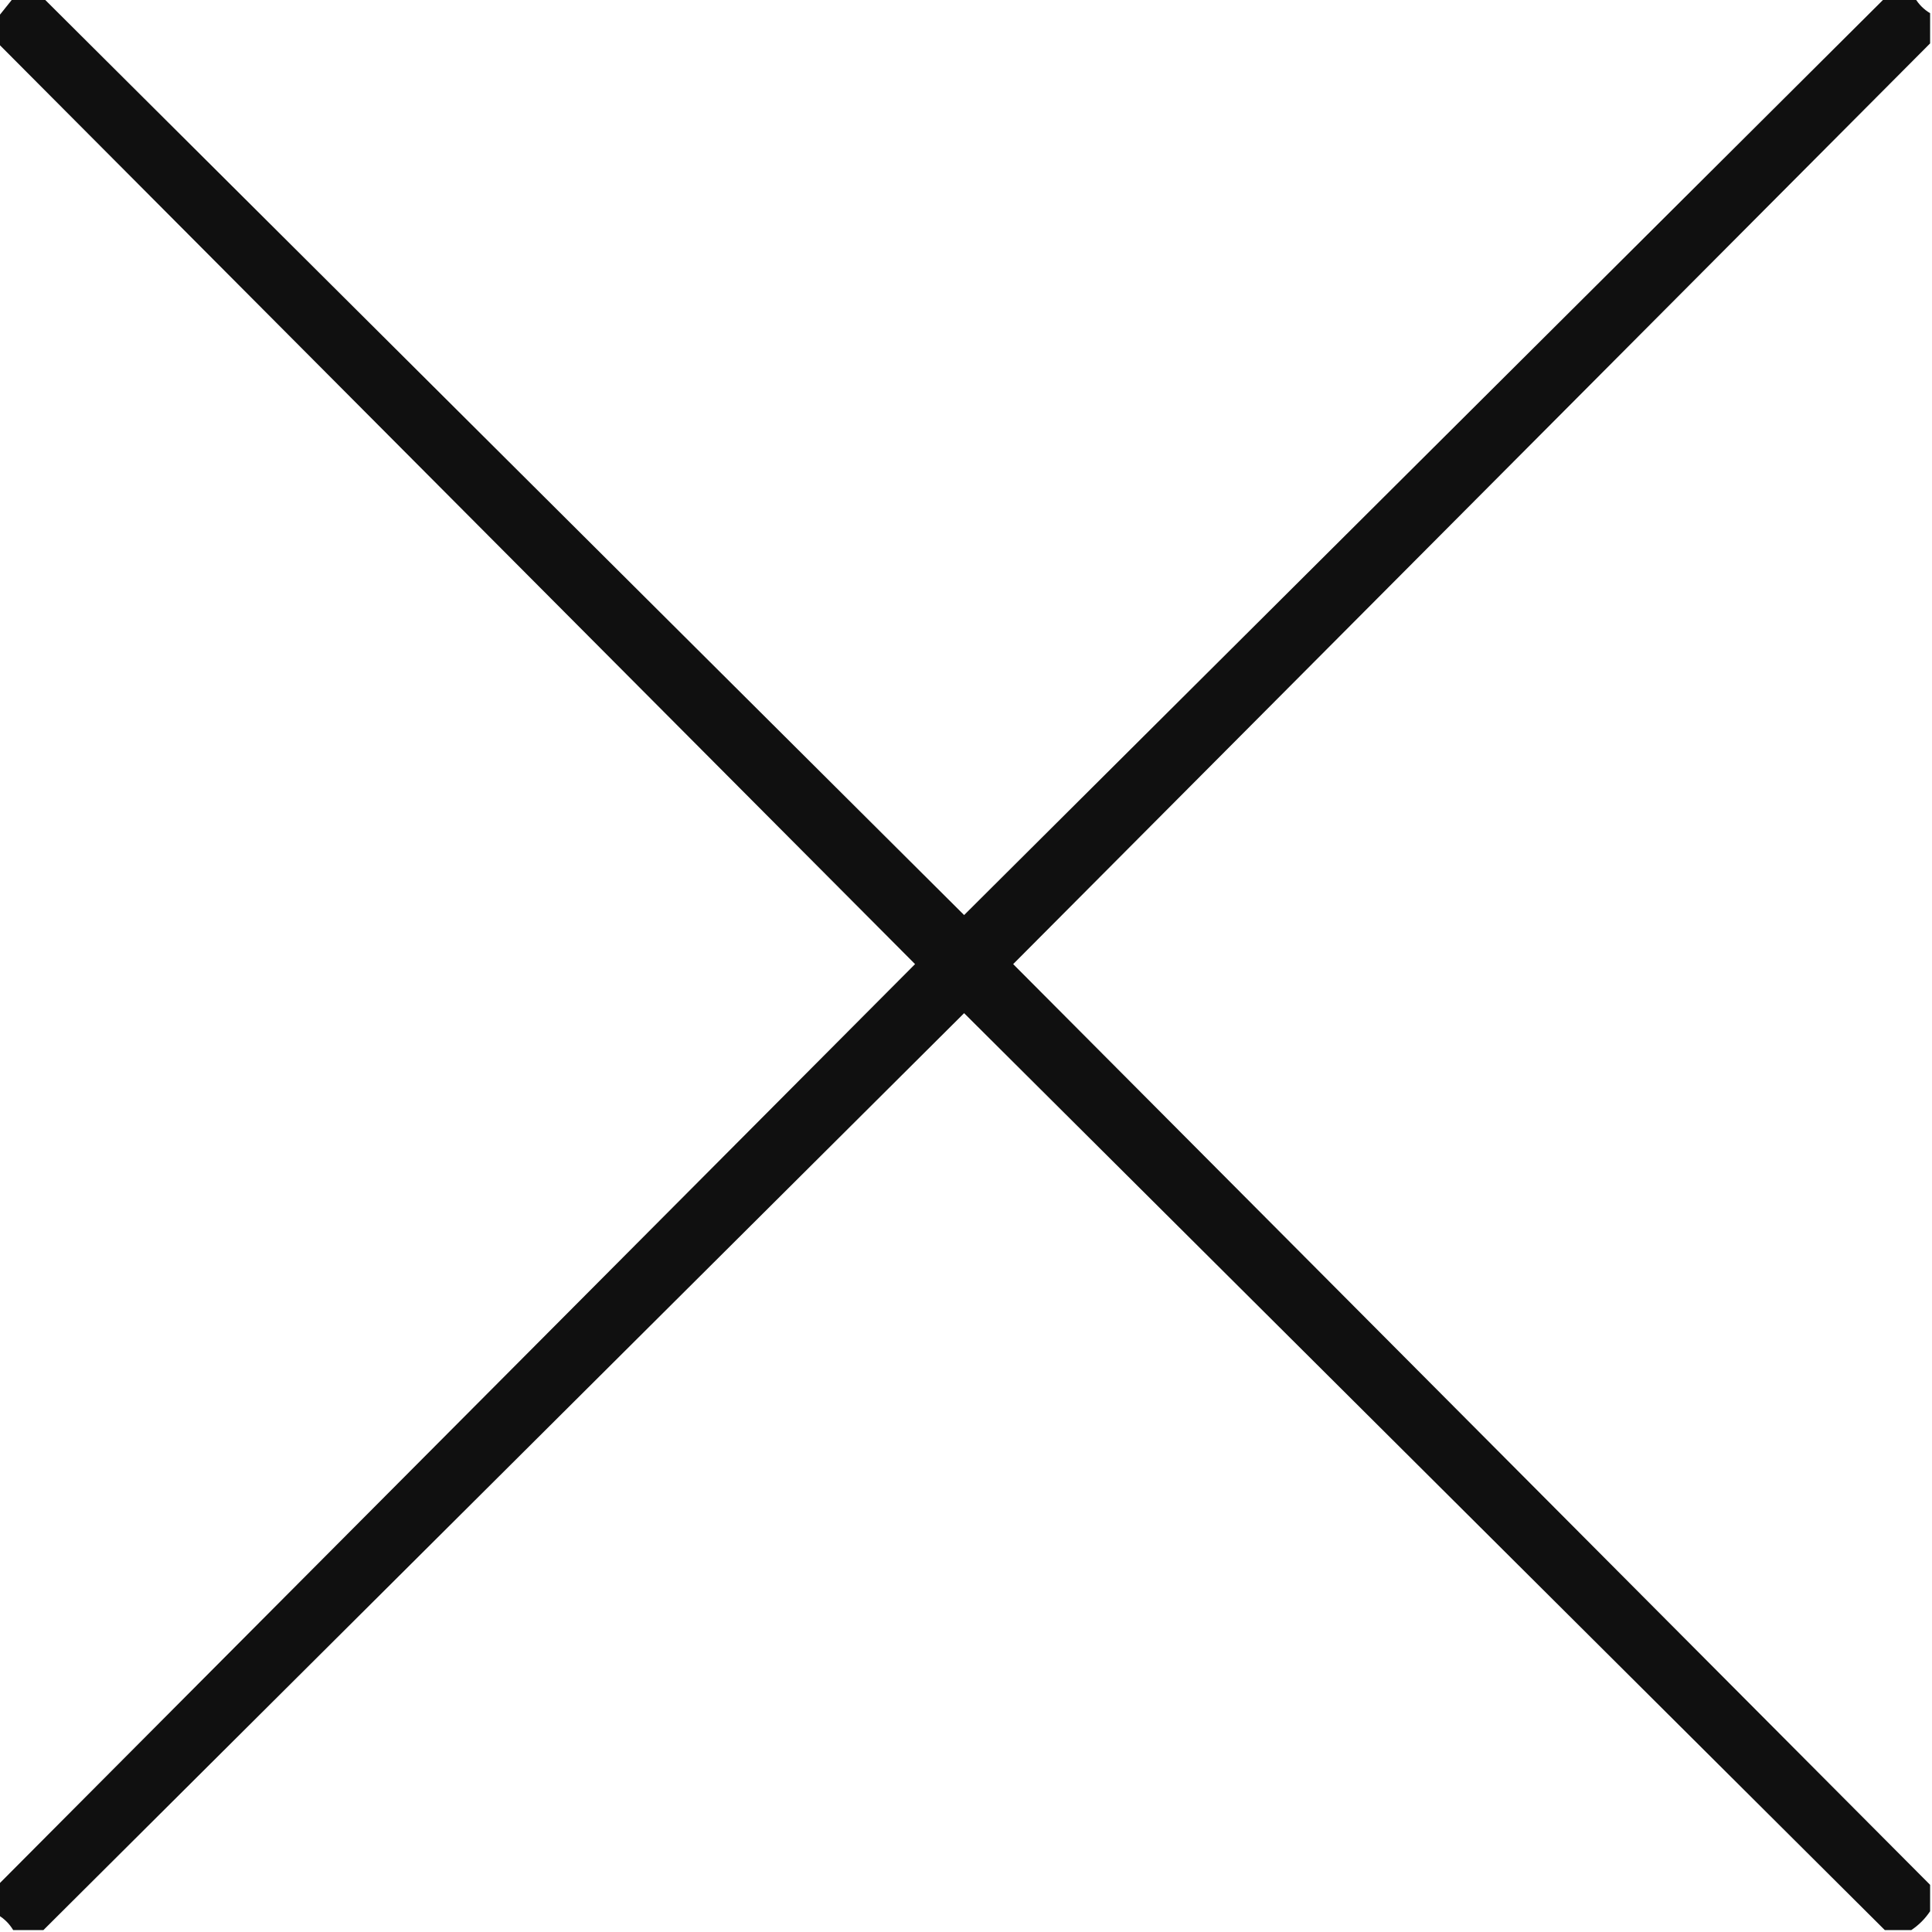 <?xml version="1.0" encoding="UTF-8"?> <svg xmlns="http://www.w3.org/2000/svg" xmlns:xlink="http://www.w3.org/1999/xlink" version="1.1" width="512px" height="512px" style="shape-rendering:geometricPrecision; text-rendering:geometricPrecision; image-rendering:optimizeQuality; fill-rule:evenodd; clip-rule:evenodd"><g><path style="opacity:0.934" fill="#000000" d="M 3.5,-0.5 C 6.167,-0.5 8.833,-0.5 11.5,-0.5C 92.785,80.452 174.119,161.452 255.5,242.5C 336.881,161.452 418.215,80.452 499.5,-0.5C 502.167,-0.5 504.833,-0.5 507.5,-0.5C 508.5,1.167 509.833,2.5 511.5,3.5C 511.5,6.167 511.5,8.833 511.5,11.5C 430.548,92.785 349.548,174.119 268.5,255.5C 349.548,336.881 430.548,418.215 511.5,499.5C 511.5,501.833 511.5,504.167 511.5,506.5C 510.167,508.5 508.5,510.167 506.5,511.5C 504.167,511.5 501.833,511.5 499.5,511.5C 418.215,430.548 336.881,349.548 255.5,268.5C 174.119,349.548 92.785,430.548 11.5,511.5C 8.833,511.5 6.167,511.5 3.5,511.5C 2.5,509.833 1.167,508.5 -0.5,507.5C -0.5,504.833 -0.5,502.167 -0.5,499.5C 80.452,418.215 161.452,336.881 242.5,255.5C 161.452,174.119 80.452,92.785 -0.5,11.5C -0.5,9.167 -0.5,6.833 -0.5,4.5C 0.803,2.858 2.136,1.191 3.5,-0.5 Z"></path></g></svg> 